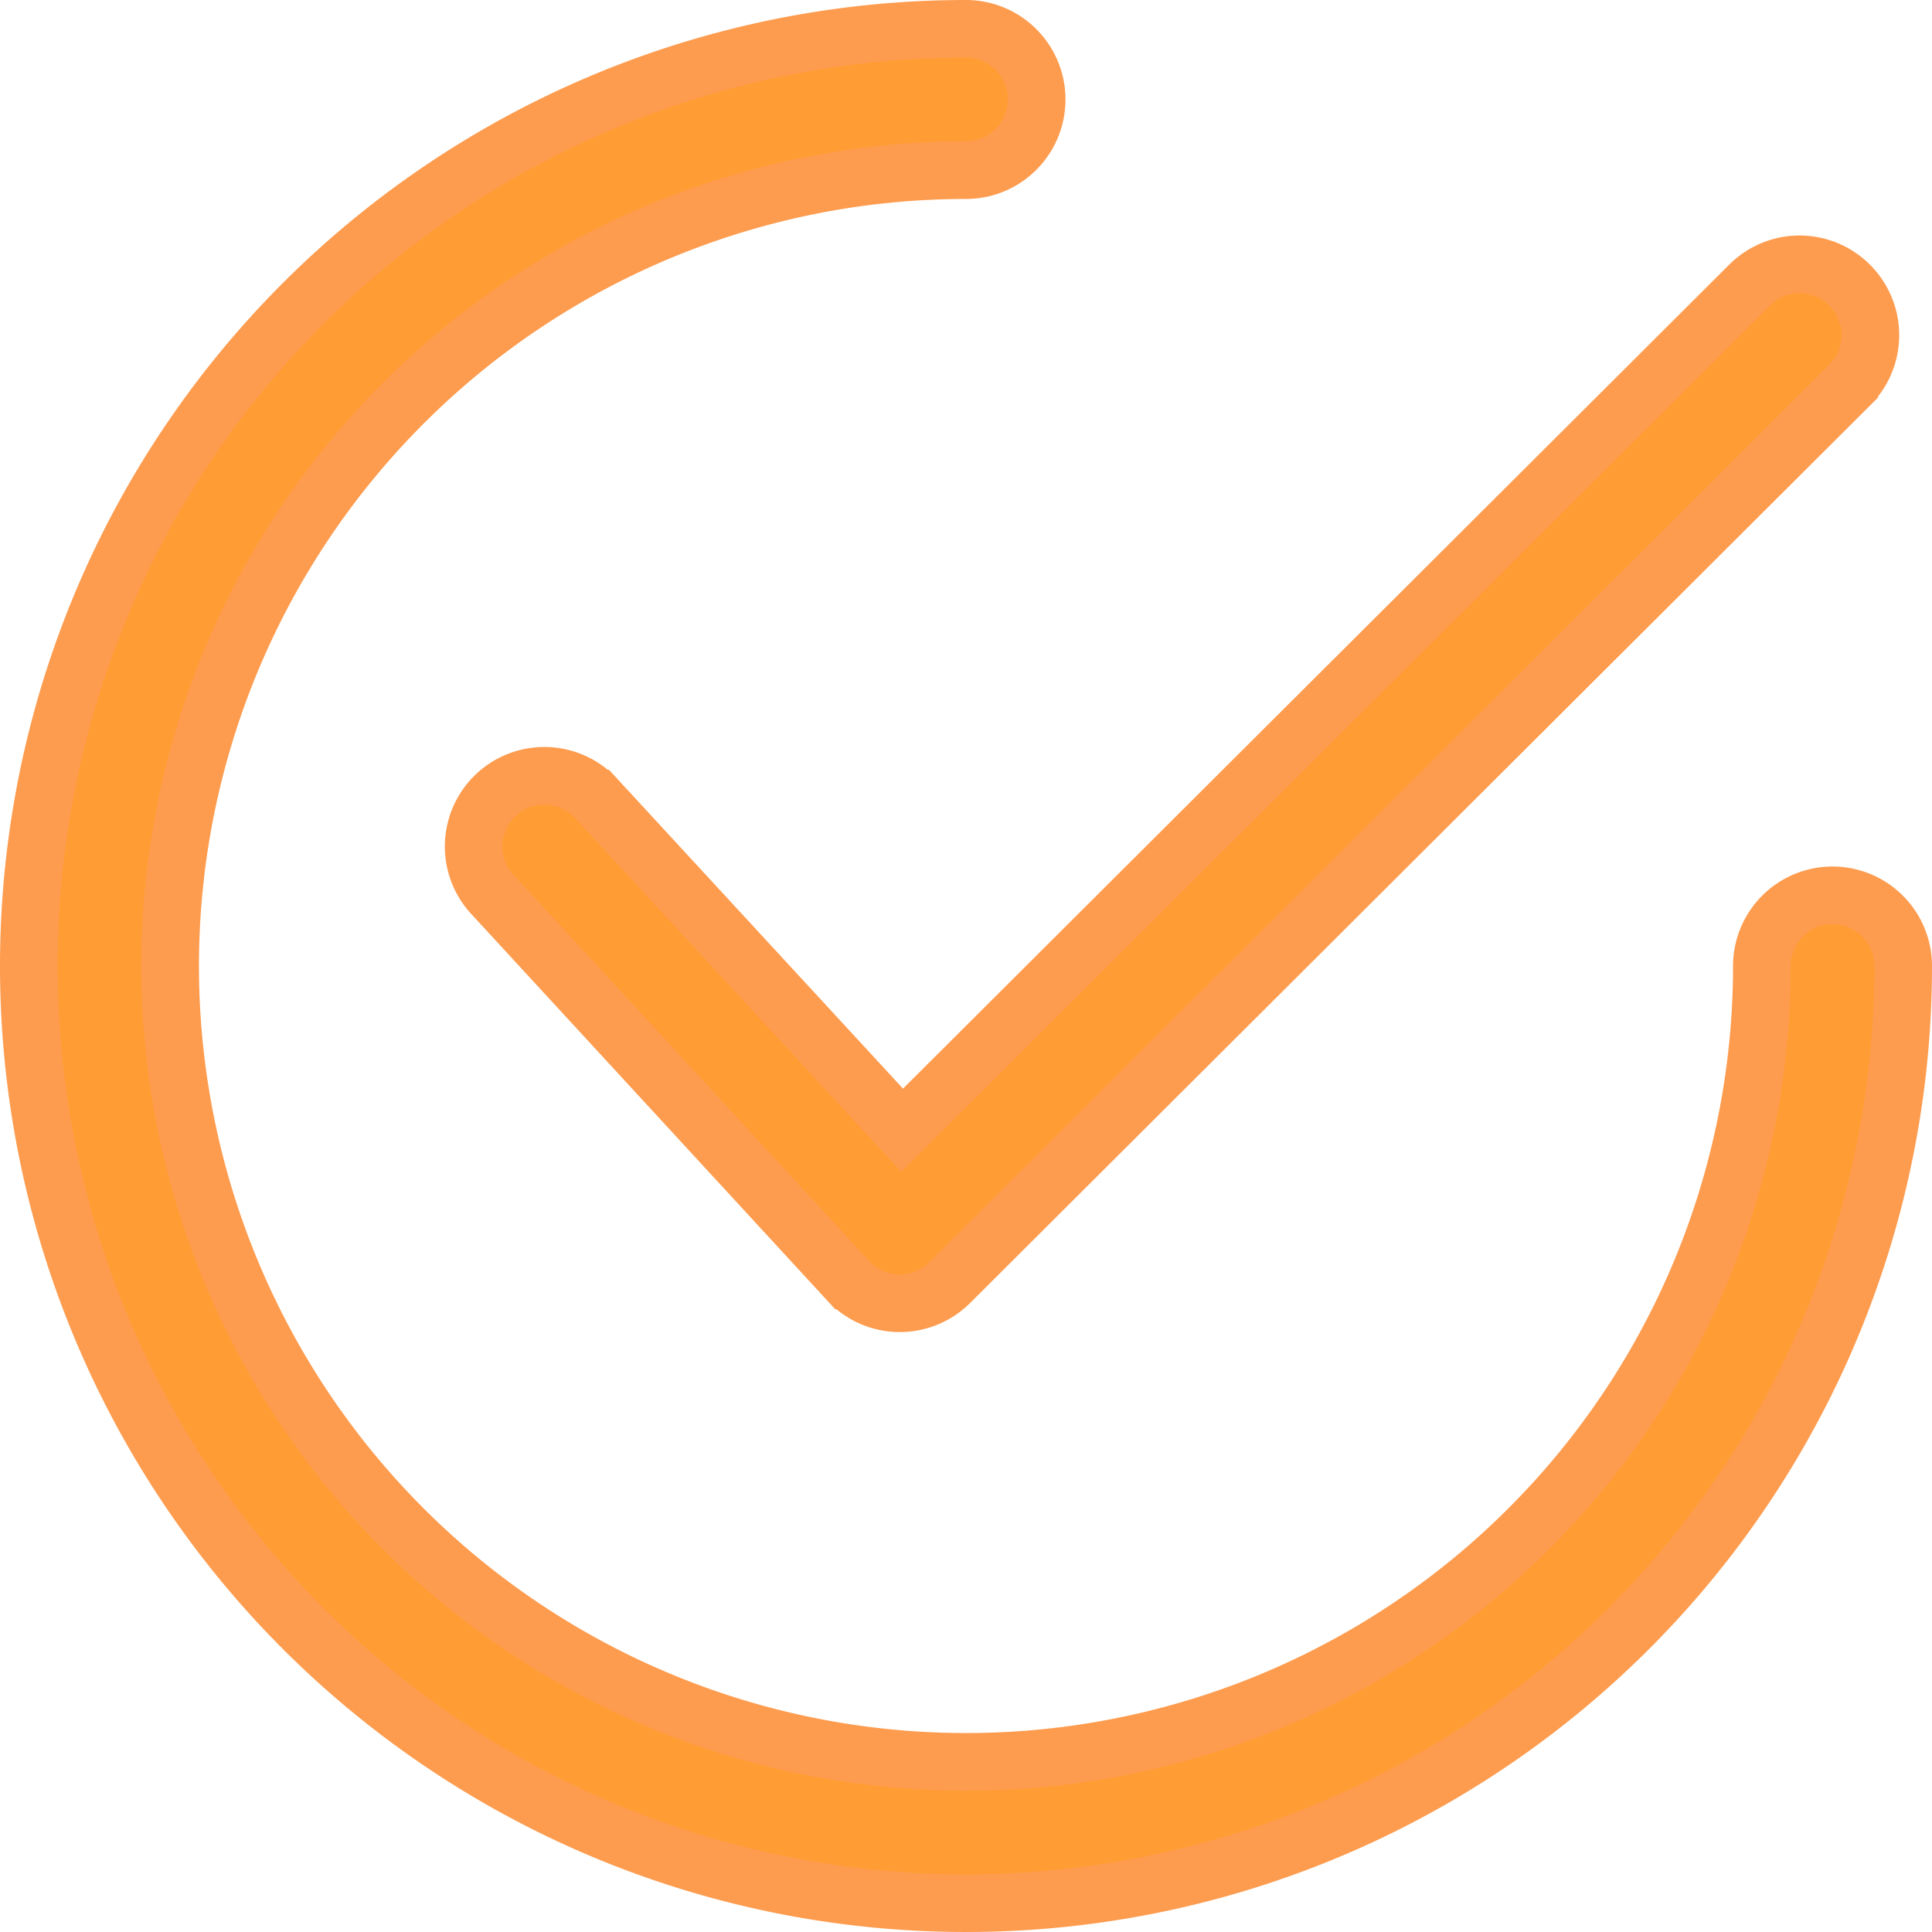 <svg xmlns="http://www.w3.org/2000/svg" width="13.4" height="13.4" viewBox="0 0 13.4 13.4">
  <g id="plataforma-electoral" transform="translate(0.2 0.2)" opacity="0.8">
    <g id="Group_1909" data-name="Group 1909" transform="translate(3.087 1.633)">
      <g id="Group_1908" data-name="Group 1908">
        <path id="Path_1934" data-name="Path 1934" d="M131.109,64.471a.49.49,0,0,0-.693,0l-5.878,5.862-2.121-2.3a.49.49,0,0,0-.721.664l2.466,2.678a.489.489,0,0,0,.35.158h.01a.491.491,0,0,0,.346-.143l6.239-6.222A.49.49,0,0,0,131.109,64.471Z" transform="translate(-121.568 -64.327)" fill="#ff8300" stroke="#fd8323" stroke-width="0.4"/>
      </g>
    </g>
    <g id="Group_1911" data-name="Group 1911">
      <g id="Group_1910" data-name="Group 1910">
        <path id="Path_1935" data-name="Path 1935" d="M12.51,6.01a.49.49,0,0,0-.49.49A5.52,5.52,0,1,1,6.5.98.49.49,0,1,0,6.5,0,6.5,6.5,0,1,0,13,6.5.49.49,0,0,0,12.51,6.01Z" fill="#ff8300" stroke="#fd8323" stroke-width="0.4"/>
      </g>
    </g>
  </g>
</svg>
